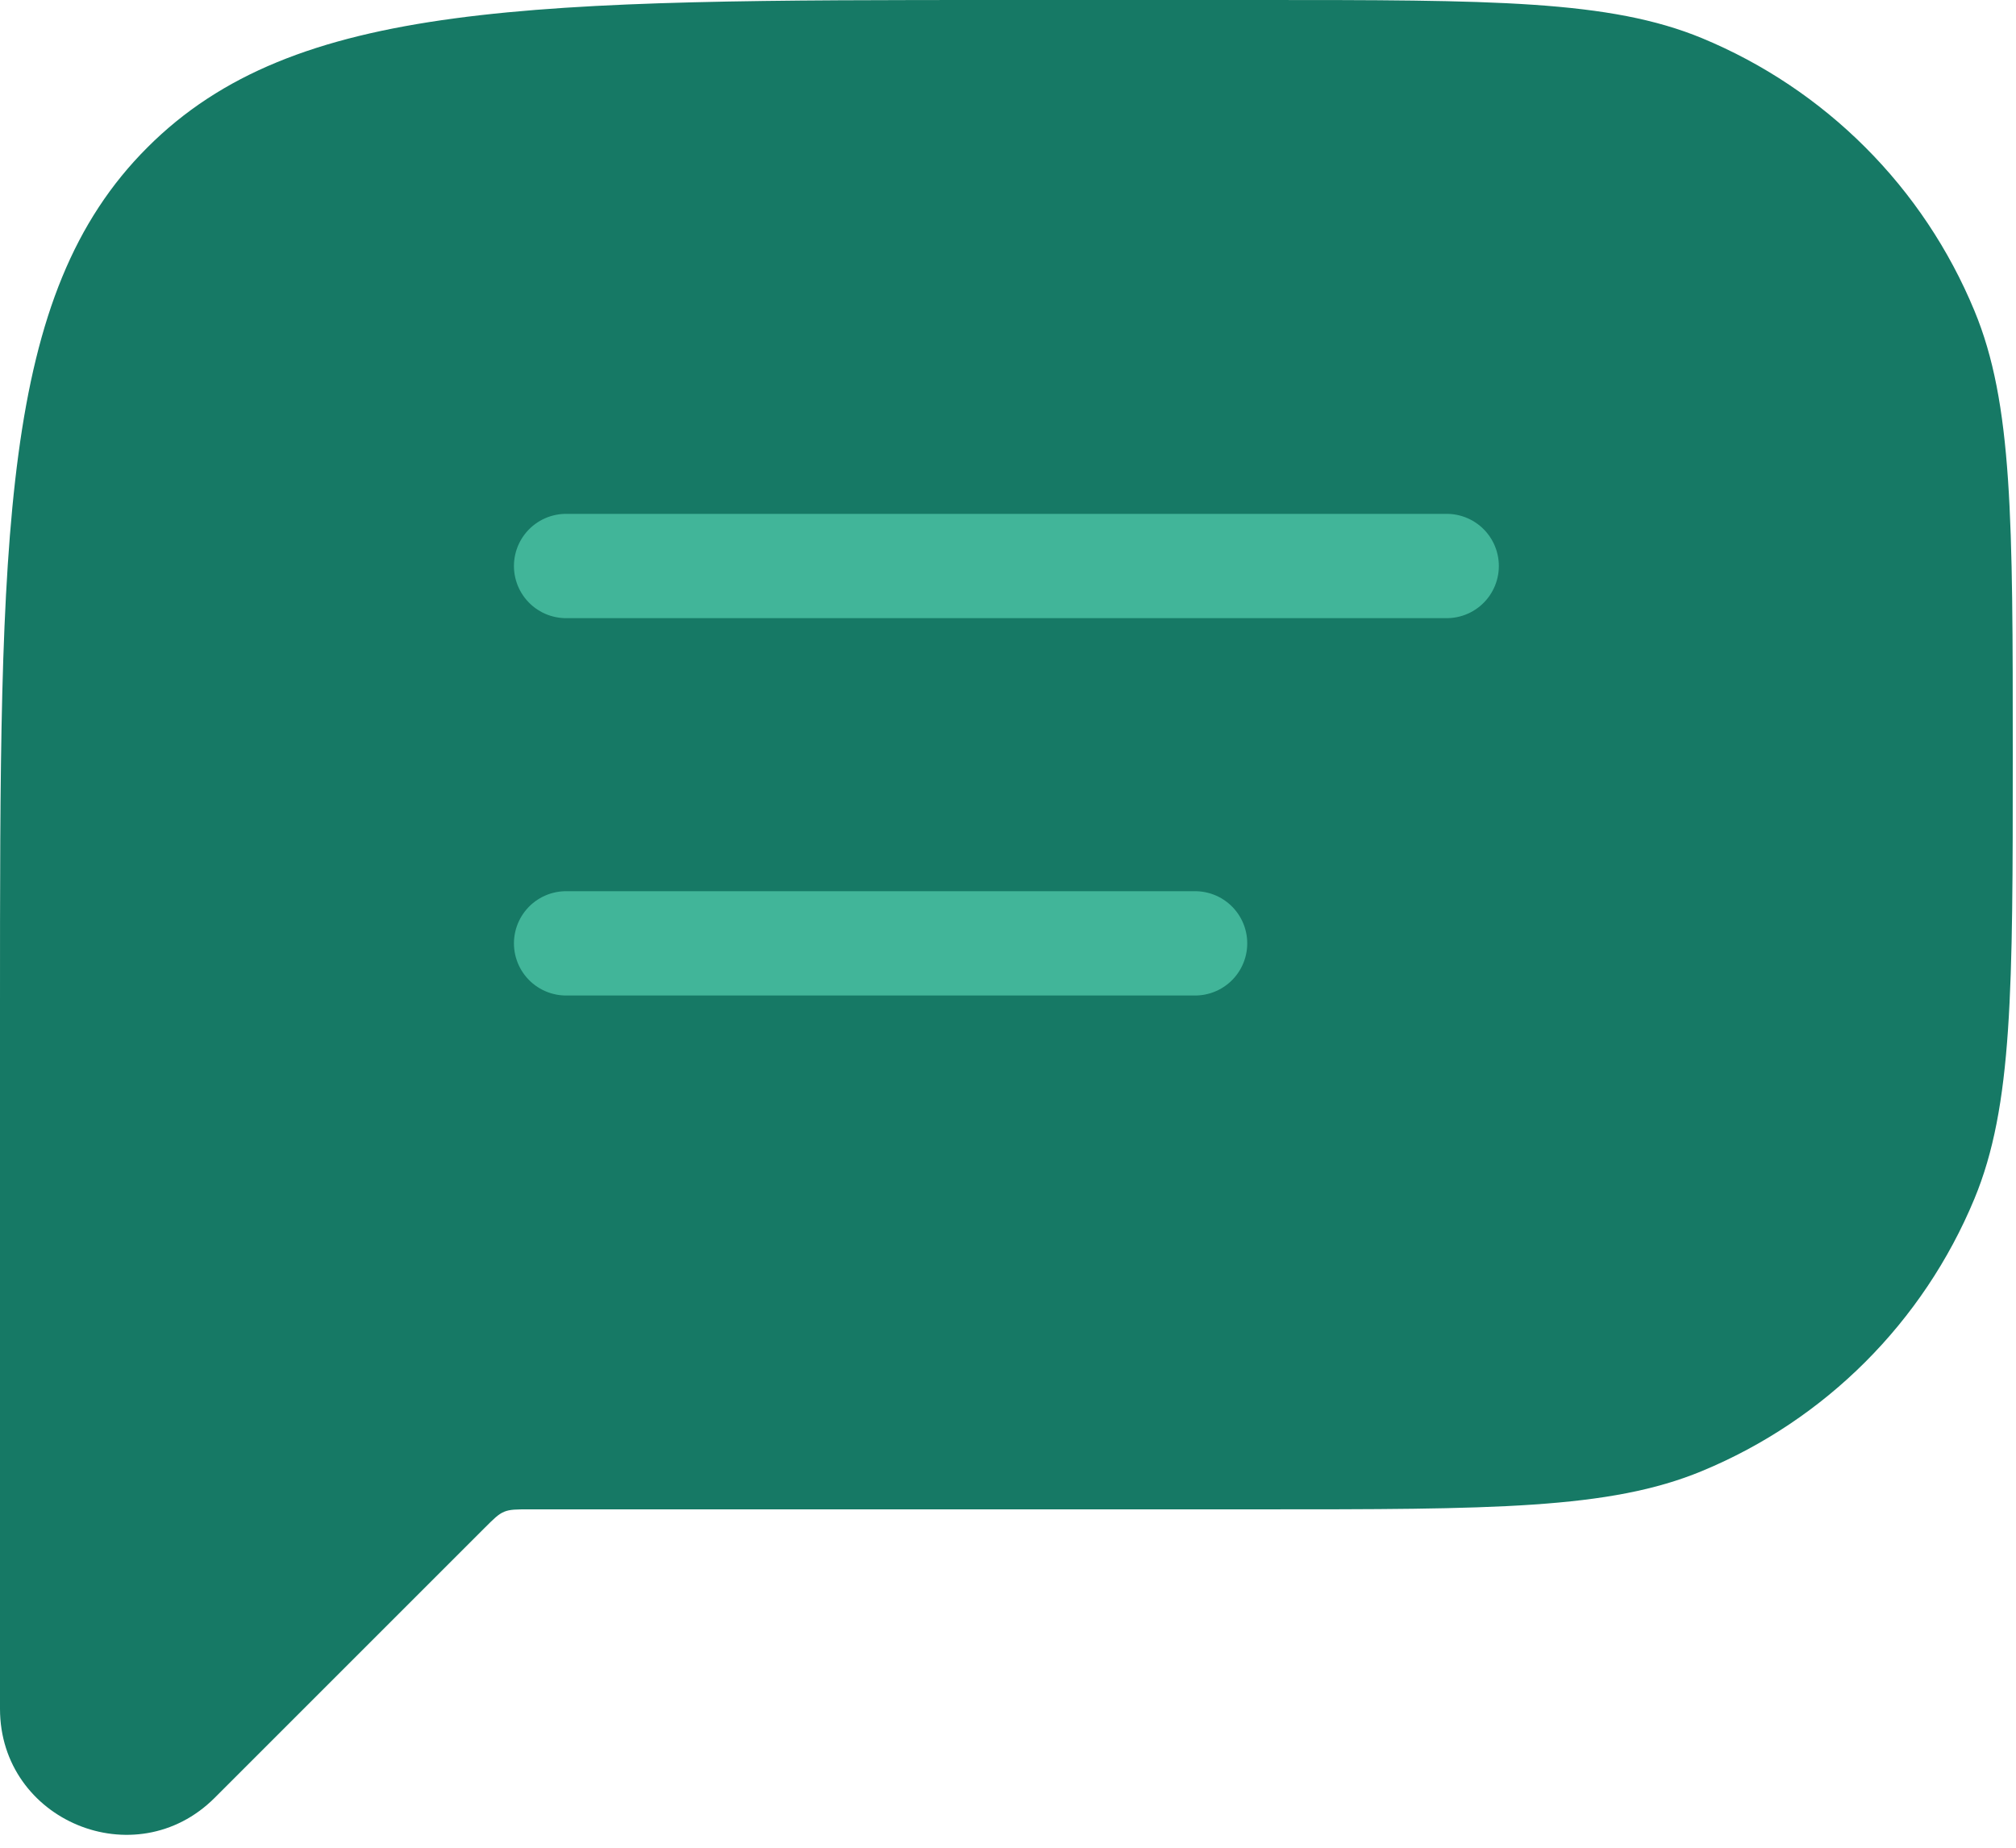 <?xml version="1.0" encoding="UTF-8"?>
<svg width="108px" height="99px" viewBox="0 0 108 99" version="1.1" xmlns="http://www.w3.org/2000/svg" xmlns:xlink="http://www.w3.org/1999/xlink">
    <title>Group</title>
    <g id="desktop-|-mobile-|-style" stroke="none" stroke-width="1" fill="none" fill-rule="evenodd" opacity="0.99">
        <g id="desktop-sam" transform="translate(-706, -3936)" fill-rule="nonzero">
            <g id="Frame-39550" transform="translate(100, 3170)">
                <g id="Frame-39549" transform="translate(0, 193)">
                    <g id="Frame-39548" transform="translate(0, 573)">
                        <g id="Group-39552" transform="translate(443, 0)">
                            <g id="Group" transform="translate(216.913, 49.155) rotate(0) translate(-216.913, -49.155)translate(163, 0)">
                                <path d="M7.898,7.898 C-2.34625149e-13,15.79 -2.34625149e-13,28.5 -2.34625149e-13,53.913 L-2.34625149e-13,91.558 C-2.34625149e-13,97.556 7.258,100.569 11.504,96.323 L25.973,81.854 C26.458,81.369 26.701,81.126 27.011,80.998 C27.321,80.87 27.664,80.87 28.358,80.87 L67.392,80.87 C79.954,80.87 86.234,80.87 91.181,78.815 C97.786,76.08 103.034,70.834 105.771,64.231 C107.827,59.278 107.827,52.997 107.827,40.435 C107.827,27.873 107.827,21.592 105.771,16.646 C104.418,13.374 102.434,10.401 99.931,7.897 C97.429,5.392 94.458,3.405 91.188,2.049 C86.234,0 79.954,0 67.392,0 L53.913,0 C28.5,0 15.79,0 7.898,7.898 Z" id="Vector" fill="#147864" transform="translate(53.913, 49.155) rotate(0) translate(-53.913, -49.155)"></path>
                                <path d="M30.327,30.326 L77.501,30.326 M30.327,50.544 L64.022,50.544" id="Vector" stroke="#3FB498" stroke-width="5.589" stroke-linecap="round" stroke-linejoin="round"></path>
                            </g>
                        </g>
                    </g>
                </g>
            </g>
        </g>
    </g>
</svg>